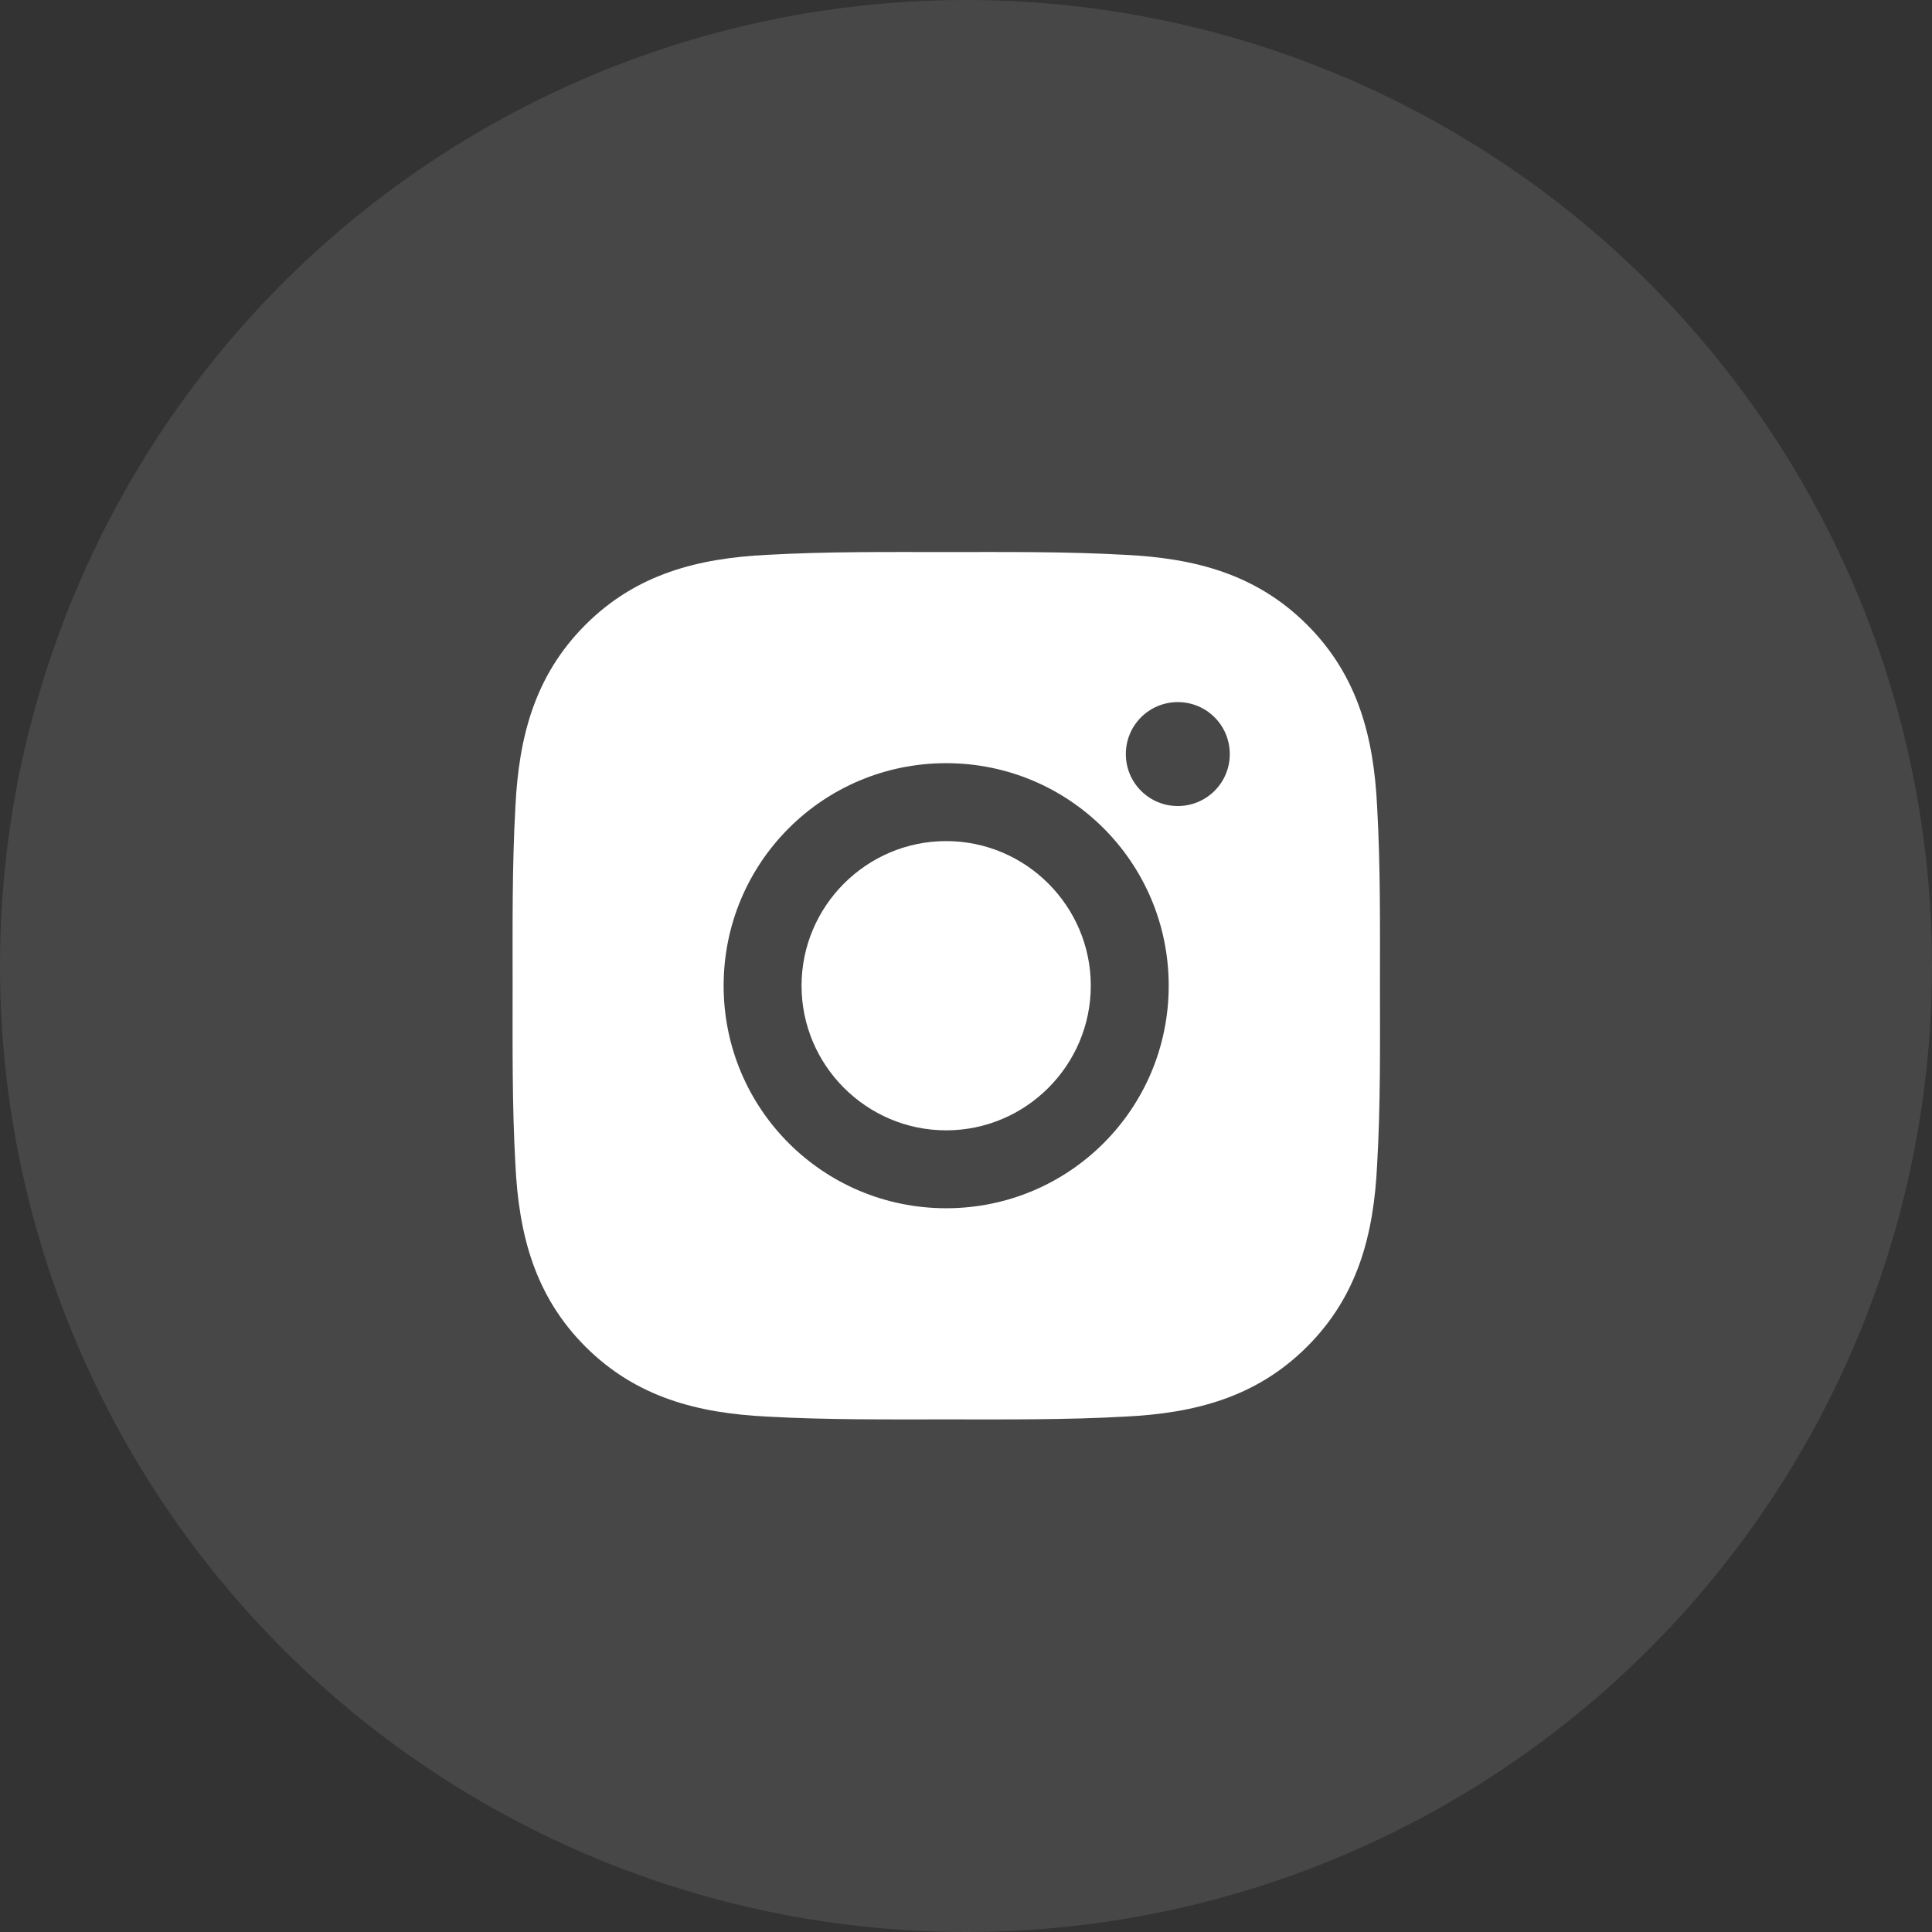 <svg width="49" height="49" viewBox="0 0 49 49" fill="none" xmlns="http://www.w3.org/2000/svg">
<rect x="0" y="0" width="49" height="49" fill="#333333" stroke="none"/>
<circle cx="24.5" cy="24.5" r="24.5" fill="white" fill-opacity="0.1"/>
<path d="M23.997 21.332C21.977 21.332 20.329 22.98 20.329 25C20.329 27.02 21.977 28.668 23.997 28.668C26.017 28.668 27.665 27.02 27.665 25C27.665 22.98 26.017 21.332 23.997 21.332ZM34.999 25C34.999 23.481 35.013 21.976 34.927 20.459C34.842 18.698 34.44 17.135 33.152 15.847C31.862 14.557 30.301 14.158 28.54 14.072C27.021 13.987 25.516 14.001 24 14.001C22.481 14.001 20.976 13.987 19.459 14.072C17.698 14.158 16.135 14.559 14.847 15.847C13.557 17.138 13.158 18.698 13.072 20.459C12.987 21.979 13.001 23.484 13.001 25C13.001 26.516 12.987 28.024 13.072 29.541C13.158 31.302 13.559 32.865 14.847 34.153C16.138 35.443 17.698 35.842 19.459 35.928C20.978 36.013 22.483 35.999 24 35.999C25.519 35.999 27.024 36.013 28.54 35.928C30.301 35.842 31.864 35.441 33.152 34.153C34.443 32.862 34.842 31.302 34.927 29.541C35.015 28.024 34.999 26.519 34.999 25ZM23.997 30.644C20.874 30.644 18.353 28.123 18.353 25C18.353 21.877 20.874 19.356 23.997 19.356C27.12 19.356 29.641 21.877 29.641 25C29.641 28.123 27.12 30.644 23.997 30.644ZM29.872 20.443C29.143 20.443 28.554 19.854 28.554 19.125C28.554 18.395 29.143 17.807 29.872 17.807C30.601 17.807 31.19 18.395 31.19 19.125C31.191 19.298 31.157 19.469 31.09 19.63C31.024 19.79 30.927 19.935 30.805 20.057C30.682 20.18 30.537 20.277 30.377 20.343C30.217 20.409 30.045 20.443 29.872 20.443Z" fill="white"/>
</svg>
